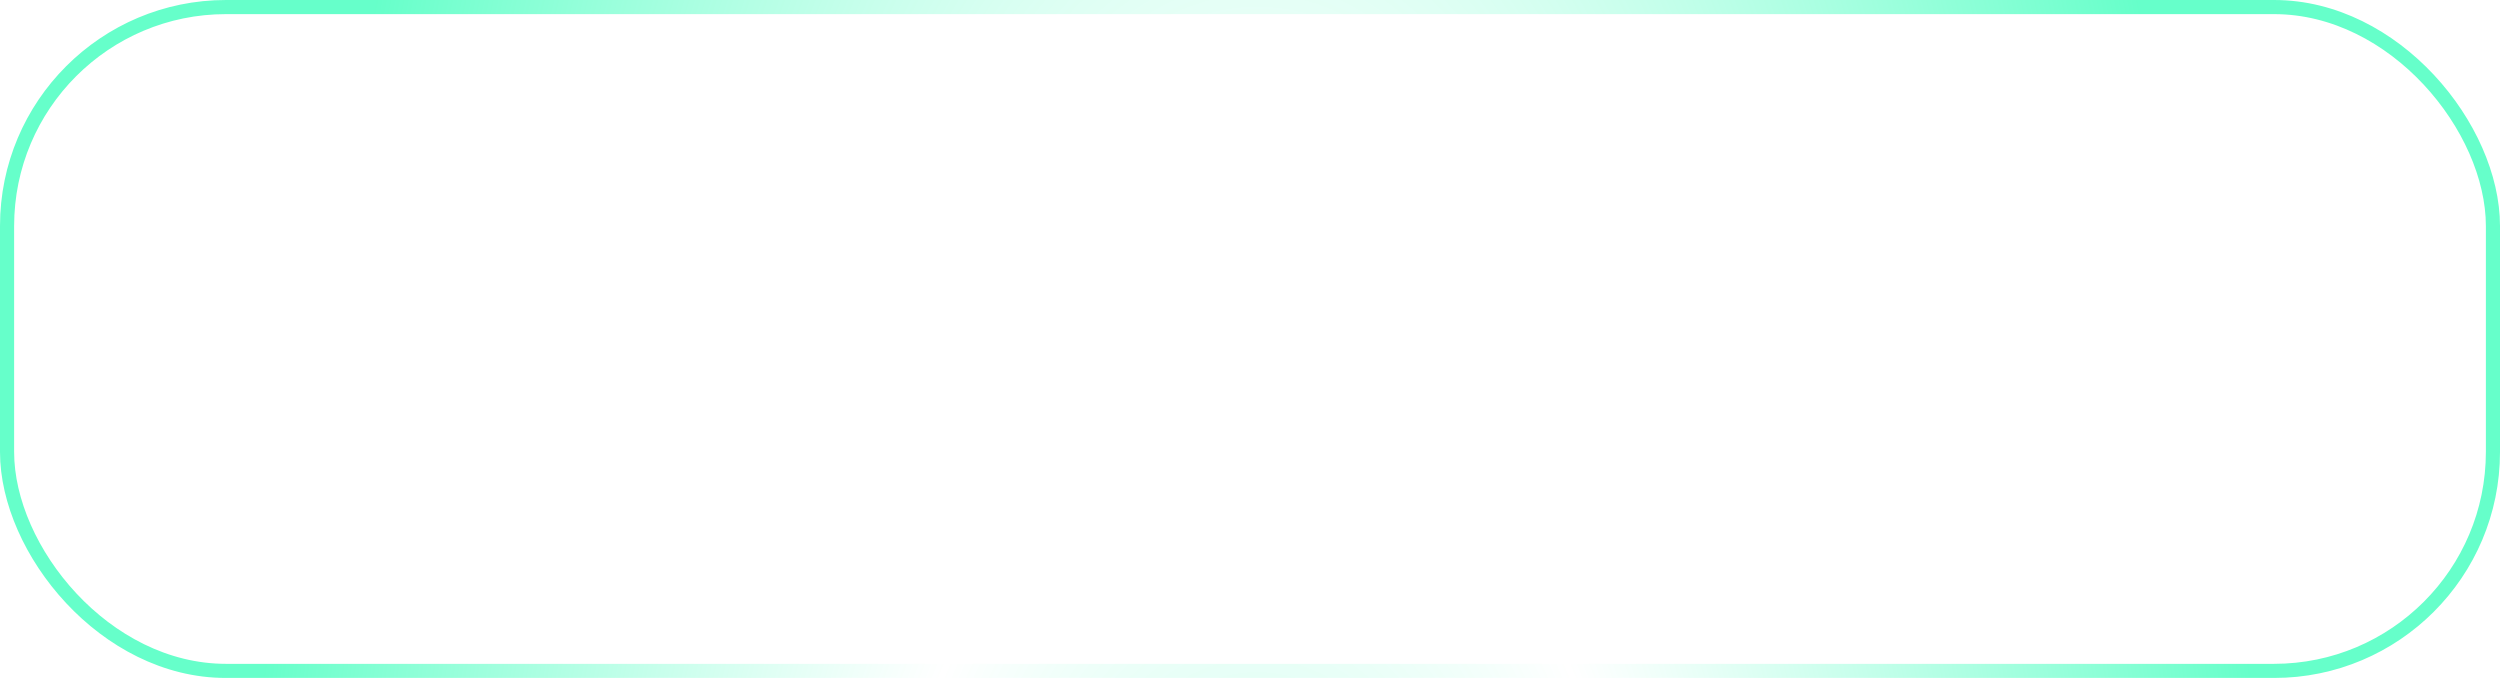 <?xml version="1.0" encoding="UTF-8"?> <svg xmlns="http://www.w3.org/2000/svg" width="177" height="48" viewBox="0 0 177 48" fill="none"><g filter="url(#filter0_b_921_229)"><rect width="177" height="48" rx="16" fill="white" fill-opacity="0.01"></rect><rect x="0.5" y="0.5" width="176" height="47" rx="15.5" stroke="url(#paint0_radial_921_229)"></rect><path d="M40.182 30L36.273 24.784H35.034V30H33.278V18.364H35.034V23.278H35.608L40.006 18.364H42.148L37.494 23.574L42.324 30H40.182ZM45.159 27.619L49.005 21.273H50.835V30H49.17V23.648L45.34 30H43.494V21.273H45.159V27.619ZM52.799 33.273V21.273H54.458V22.688H54.6C54.699 22.506 54.841 22.296 55.026 22.057C55.212 21.818 55.469 21.61 55.799 21.432C56.129 21.25 56.564 21.159 57.106 21.159C57.81 21.159 58.439 21.337 58.992 21.693C59.545 22.049 59.979 22.562 60.293 23.233C60.611 23.903 60.77 24.71 60.77 25.653C60.77 26.597 60.613 27.405 60.299 28.079C59.984 28.75 59.553 29.267 59.004 29.631C58.454 29.991 57.827 30.171 57.123 30.171C56.593 30.171 56.159 30.081 55.822 29.903C55.488 29.725 55.227 29.517 55.038 29.278C54.848 29.04 54.702 28.828 54.6 28.642H54.498V33.273H52.799ZM54.464 25.636C54.464 26.25 54.553 26.788 54.731 27.25C54.909 27.712 55.166 28.074 55.504 28.335C55.841 28.593 56.254 28.722 56.742 28.722C57.25 28.722 57.674 28.587 58.015 28.318C58.356 28.046 58.613 27.676 58.788 27.21C58.966 26.744 59.055 26.22 59.055 25.636C59.055 25.061 58.968 24.544 58.793 24.085C58.623 23.627 58.365 23.265 58.02 23C57.68 22.735 57.254 22.602 56.742 22.602C56.25 22.602 55.833 22.729 55.492 22.983C55.155 23.237 54.899 23.591 54.725 24.046C54.551 24.5 54.464 25.03 54.464 25.636ZM64.019 27.619L67.865 21.273H69.695V30H68.03V23.648L64.201 30H62.354V21.273H64.019V27.619ZM70.971 30L70.966 28.528H71.278C71.521 28.528 71.723 28.477 71.886 28.375C72.053 28.269 72.189 28.091 72.295 27.841C72.401 27.591 72.483 27.246 72.54 26.807C72.596 26.364 72.638 25.807 72.665 25.136L72.818 21.273H78.909V30H77.244V22.739H74.392L74.255 25.704C74.221 26.424 74.148 27.053 74.034 27.591C73.924 28.129 73.763 28.578 73.551 28.938C73.339 29.294 73.066 29.561 72.733 29.739C72.4 29.913 71.994 30 71.517 30H70.971ZM80.167 30L80.161 28.528H80.474C80.716 28.528 80.919 28.477 81.082 28.375C81.249 28.269 81.385 28.091 81.491 27.841C81.597 27.591 81.678 27.246 81.735 26.807C81.792 26.364 81.834 25.807 81.86 25.136L82.014 21.273H88.105V30H86.44V22.739H83.588L83.451 25.704C83.417 26.424 83.343 27.053 83.23 27.591C83.12 28.129 82.959 28.578 82.747 28.938C82.534 29.294 82.262 29.561 81.928 29.739C81.595 29.913 81.19 30 80.713 30H80.167ZM93.22 30V28.477L93.561 28.466C94.023 28.454 94.387 28.297 94.652 27.994C94.921 27.691 95.116 27.203 95.237 26.528C95.362 25.854 95.446 24.954 95.487 23.829L95.686 18.364H103.044V30H101.311V19.852H97.34L97.158 24.296C97.109 25.542 96.984 26.589 96.783 27.438C96.582 28.282 96.241 28.921 95.76 29.352C95.283 29.784 94.603 30 93.72 30H93.22ZM109.537 24.966V26.443H104.883V24.966H109.537ZM106.264 21.273V30H104.565V21.273H106.264ZM112.196 30.176C111.385 30.176 110.677 29.987 110.071 29.608C109.465 29.229 108.995 28.703 108.662 28.028C108.328 27.35 108.162 26.564 108.162 25.671C108.162 24.769 108.328 23.981 108.662 23.307C108.995 22.629 109.465 22.102 110.071 21.727C110.677 21.349 111.385 21.159 112.196 21.159C113.01 21.159 113.718 21.349 114.321 21.727C114.927 22.102 115.396 22.629 115.73 23.307C116.067 23.981 116.235 24.769 116.235 25.671C116.235 26.564 116.067 27.35 115.73 28.028C115.396 28.703 114.927 29.229 114.321 29.608C113.718 29.987 113.01 30.176 112.196 30.176ZM112.196 28.722C112.745 28.722 113.194 28.583 113.542 28.307C113.895 28.026 114.154 27.655 114.321 27.193C114.487 26.731 114.571 26.224 114.571 25.671C114.571 25.114 114.487 24.604 114.321 24.142C114.154 23.676 113.895 23.303 113.542 23.023C113.194 22.742 112.745 22.602 112.196 22.602C111.65 22.602 111.201 22.742 110.849 23.023C110.497 23.303 110.237 23.676 110.071 24.142C109.904 24.604 109.821 25.114 109.821 25.671C109.821 26.224 109.904 26.731 110.071 27.193C110.237 27.655 110.497 28.026 110.849 28.307C111.201 28.583 111.65 28.722 112.196 28.722ZM124.651 18.023L125.356 19.097C125.094 19.335 124.797 19.506 124.464 19.608C124.134 19.706 123.754 19.769 123.322 19.796C122.89 19.818 122.396 19.839 121.839 19.858C121.21 19.877 120.693 20.013 120.288 20.267C119.882 20.517 119.57 20.888 119.35 21.381C119.134 21.869 118.994 22.483 118.93 23.222H119.038C119.322 22.68 119.716 22.275 120.219 22.006C120.727 21.737 121.297 21.602 121.93 21.602C122.634 21.602 123.261 21.763 123.81 22.085C124.36 22.407 124.791 22.879 125.106 23.5C125.424 24.117 125.583 24.873 125.583 25.767C125.583 26.672 125.416 27.454 125.083 28.114C124.754 28.773 124.288 29.282 123.685 29.642C123.087 29.998 122.38 30.176 121.566 30.176C120.752 30.176 120.041 29.992 119.435 29.625C118.833 29.254 118.365 28.704 118.032 27.977C117.702 27.25 117.538 26.352 117.538 25.284V24.421C117.538 22.424 117.894 20.922 118.606 19.915C119.318 18.907 120.382 18.39 121.799 18.364C122.257 18.352 122.666 18.35 123.026 18.358C123.386 18.362 123.7 18.345 123.969 18.307C124.242 18.265 124.469 18.171 124.651 18.023ZM121.572 28.75C122.045 28.75 122.452 28.631 122.793 28.392C123.138 28.15 123.403 27.807 123.589 27.364C123.774 26.921 123.867 26.398 123.867 25.796C123.867 25.204 123.774 24.703 123.589 24.29C123.403 23.877 123.138 23.562 122.793 23.347C122.449 23.127 122.036 23.017 121.555 23.017C121.199 23.017 120.88 23.079 120.6 23.204C120.32 23.326 120.079 23.506 119.879 23.744C119.682 23.983 119.528 24.275 119.418 24.619C119.312 24.96 119.255 25.352 119.248 25.796C119.248 26.697 119.454 27.415 119.867 27.949C120.284 28.483 120.852 28.75 121.572 28.75ZM128.826 27.619L132.672 21.273H134.502V30H132.837V23.648L129.007 30H127.161V21.273H128.826V27.619ZM142.381 24.903V26.375H137.653V24.903H142.381ZM138.131 21.273V30H136.466V21.273H138.131ZM143.568 21.273V30H141.909V21.273H143.568Z" fill="white"></path></g><defs><filter id="filter0_b_921_229" x="-46" y="-46" width="269" height="140" filterUnits="userSpaceOnUse" color-interpolation-filters="sRGB"><feFlood flood-opacity="0" result="BackgroundImageFix"></feFlood><feGaussianBlur in="BackgroundImageFix" stdDeviation="23"></feGaussianBlur><feComposite in2="SourceAlpha" operator="in" result="effect1_backgroundBlur_921_229"></feComposite><feBlend mode="normal" in="SourceGraphic" in2="effect1_backgroundBlur_921_229" result="shape"></feBlend></filter><radialGradient id="paint0_radial_921_229" cx="0" cy="0" r="1" gradientUnits="userSpaceOnUse" gradientTransform="translate(89 174.5) rotate(-90) scale(290.5 78.78)"><stop stop-color="#00FFA6" stop-opacity="0.6"></stop><stop offset="0.52" stop-color="#00FFA6" stop-opacity="0"></stop><stop offset="0.995" stop-color="#00FFA6" stop-opacity="0.6"></stop></radialGradient></defs></svg> 